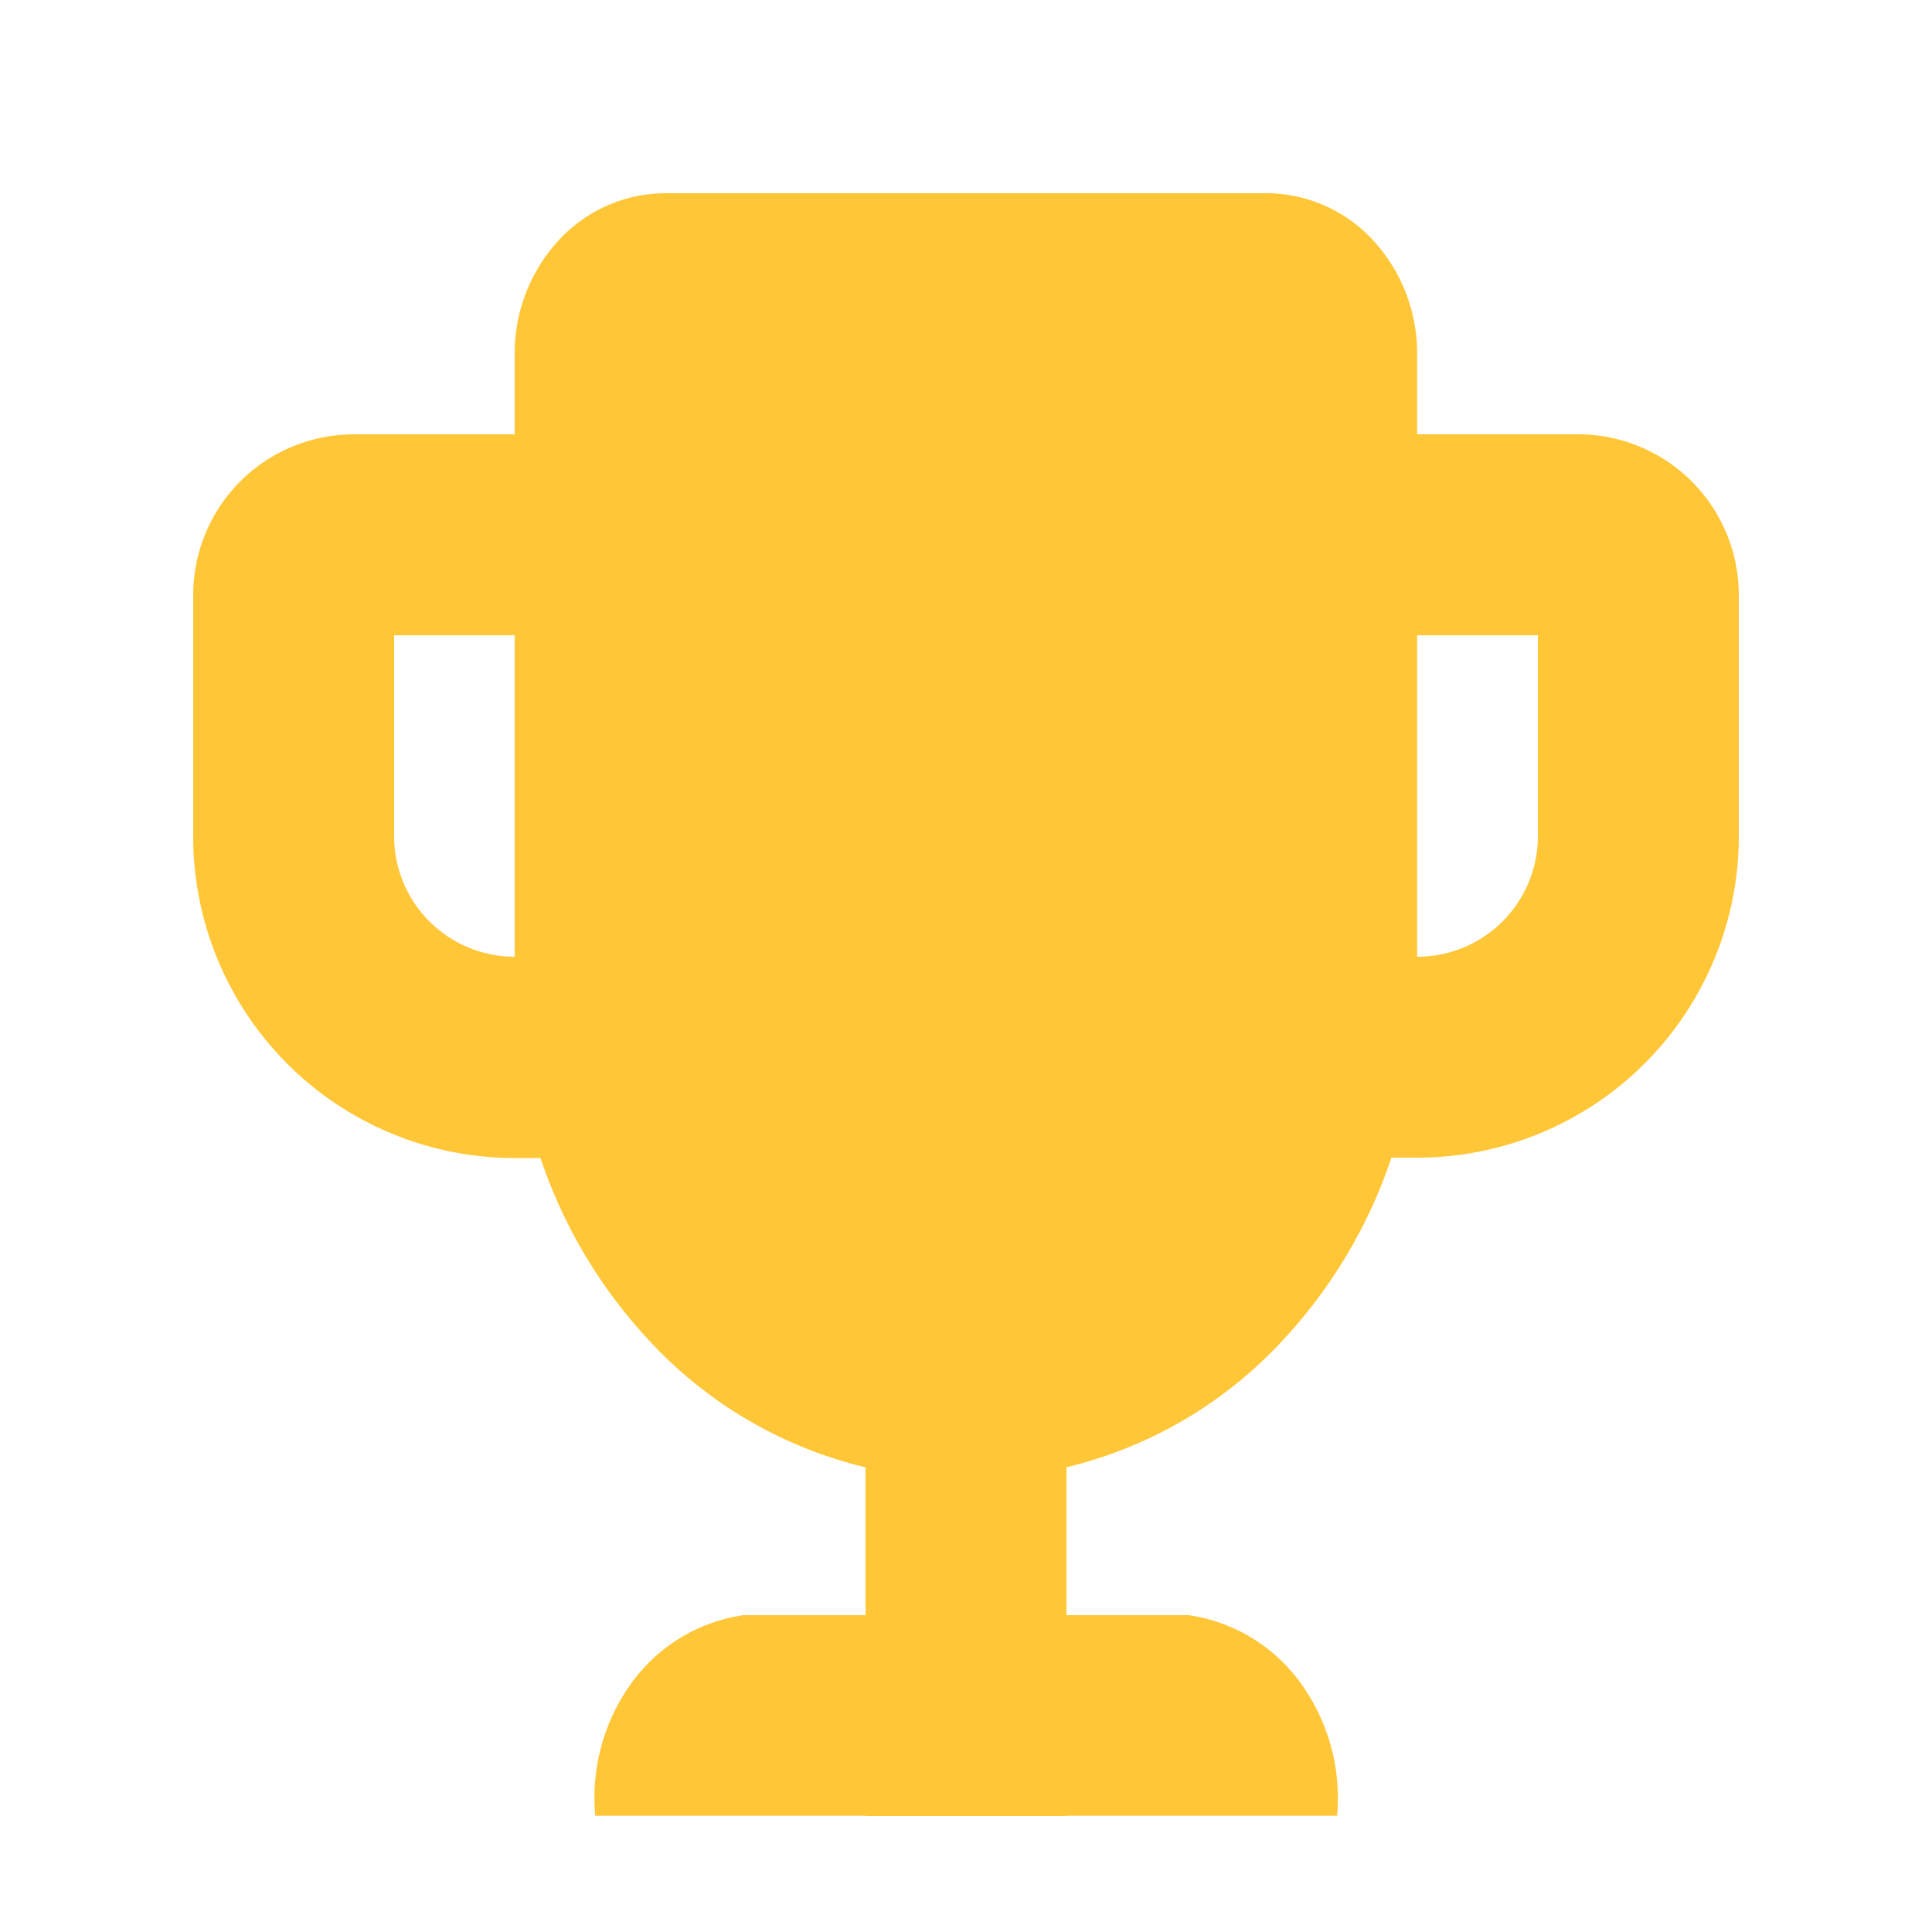 <svg id="구성_요소_40_1" data-name="구성 요소 40 – 1" xmlns="http://www.w3.org/2000/svg" width="20" height="20" viewBox="0 0 20 20">
  <rect id="사각형_23487" data-name="사각형 23487" width="20" height="20" fill="#fff"/>
  <g id="_019.트로피" data-name="019.트로피">
    <path id="패스_19621" data-name="패스 19621" d="M7.557,2h6.229a1.508,1.508,0,0,1,1.1.487,1.723,1.723,0,0,1,.456,1.177V10.32a5.171,5.171,0,0,1-1.368,3.53,4.463,4.463,0,0,1-6.607,0A5.171,5.171,0,0,1,6,10.32V3.664a1.724,1.724,0,0,1,.456-1.177A1.508,1.508,0,0,1,7.557,2Z" transform="translate(-0.672)" fill="#ffc738"/>
    <path id="패스_19622" data-name="패스 19622" d="M12.83,15H10.75v6.656h2.08Z" transform="translate(-1.79 -2.856)" fill="#ffc738"/>
    <path id="패스_19623" data-name="패스 19623" d="M18.744,7.08V9.16A1.248,1.248,0,0,1,17.5,10.408H17.08V7.08ZM19.16,5H15v7.488h2.5A3.328,3.328,0,0,0,20.824,9.16v-2.5A1.664,1.664,0,0,0,19.16,5Z" transform="translate(-2.824 -0.504)" fill="#ffc738"/>
    <path id="패스_19624" data-name="패스 19624" d="M5.744,7.08v3.328H5.328A1.248,1.248,0,0,1,4.08,9.16V7.08ZM7.824,5H3.664A1.664,1.664,0,0,0,2,6.664v2.5a3.328,3.328,0,0,0,3.328,3.328h2.5Z" transform="translate(0 -0.504)" fill="#ffc738"/>
    <path id="패스_19625" data-name="패스 19625" d="M8.534,20.5h4.609a1.738,1.738,0,0,1,1.157.7,2.026,2.026,0,0,1,.379,1.377H7A2.026,2.026,0,0,1,7.377,21.2,1.738,1.738,0,0,1,8.534,20.5Z" transform="translate(-0.838 -3.78)" fill="#ffc738"/>
  </g>
</svg>
